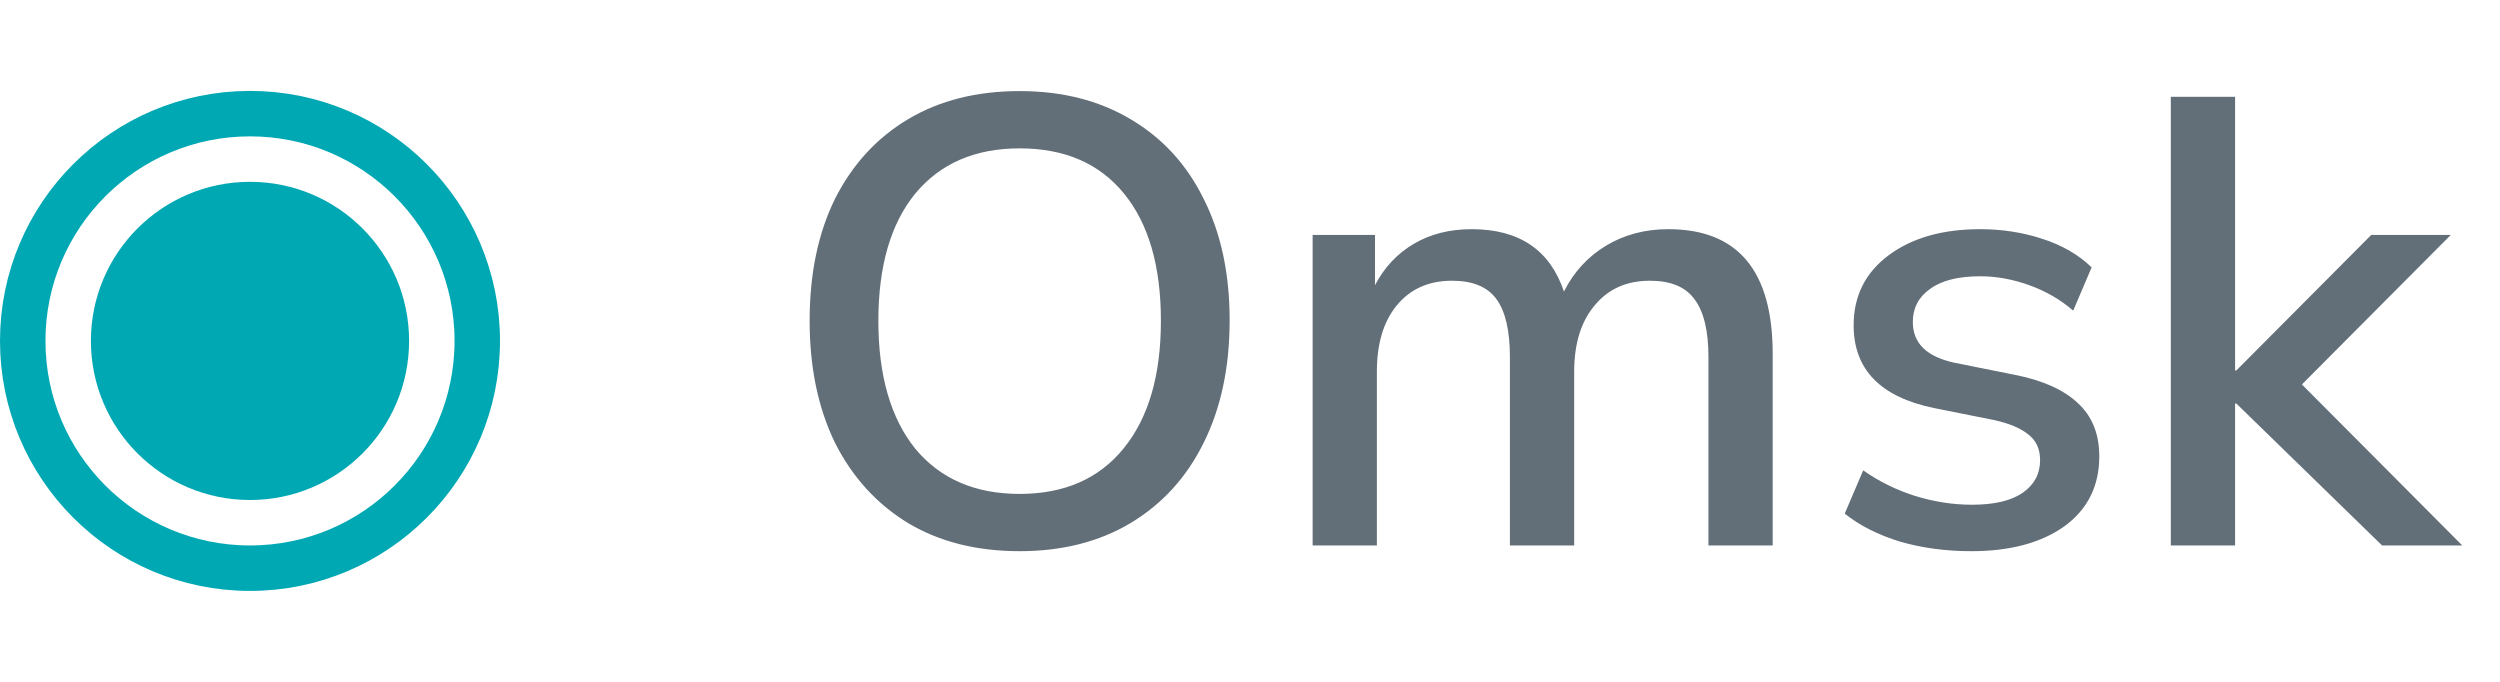 <?xml version="1.0" encoding="UTF-8"?> <svg xmlns="http://www.w3.org/2000/svg" width="55" height="15" viewBox="0 0 55 15" fill="none"> <circle cx="5.5" cy="7.5" r="3.5" fill="#00A8B4"></circle> <circle cx="5.5" cy="7.5" r="5" stroke="#00A8B4"></circle> <path d="M22.432 12.126C21.489 12.126 20.673 11.921 19.982 11.51C19.291 11.09 18.755 10.502 18.372 9.746C17.999 8.981 17.812 8.085 17.812 7.058C17.812 6.022 17.999 5.126 18.372 4.37C18.755 3.614 19.291 3.031 19.982 2.62C20.673 2.209 21.489 2.004 22.432 2.004C23.365 2.004 24.177 2.209 24.868 2.62C25.568 3.031 26.105 3.614 26.478 4.37C26.861 5.126 27.052 6.017 27.052 7.044C27.052 8.08 26.861 8.981 26.478 9.746C26.105 10.502 25.568 11.09 24.868 11.51C24.177 11.921 23.365 12.126 22.432 12.126ZM22.432 10.866C23.412 10.866 24.173 10.535 24.714 9.872C25.265 9.2 25.54 8.262 25.54 7.058C25.54 5.854 25.269 4.921 24.728 4.258C24.187 3.595 23.421 3.264 22.432 3.264C21.452 3.264 20.687 3.595 20.136 4.258C19.595 4.921 19.324 5.854 19.324 7.058C19.324 8.262 19.595 9.2 20.136 9.872C20.687 10.535 21.452 10.866 22.432 10.866ZM28.878 12V5.168H30.25V6.274C30.455 5.882 30.739 5.579 31.104 5.364C31.468 5.149 31.892 5.042 32.377 5.042C33.423 5.042 34.099 5.499 34.407 6.414C34.622 5.985 34.93 5.649 35.331 5.406C35.733 5.163 36.19 5.042 36.703 5.042C38.234 5.042 38.999 5.957 38.999 7.786V12H37.586V7.856C37.586 7.277 37.483 6.853 37.278 6.582C37.081 6.311 36.755 6.176 36.297 6.176C35.784 6.176 35.378 6.358 35.08 6.722C34.781 7.077 34.632 7.562 34.632 8.178V12H33.218V7.856C33.218 7.277 33.12 6.853 32.923 6.582C32.727 6.311 32.401 6.176 31.944 6.176C31.43 6.176 31.024 6.358 30.726 6.722C30.436 7.077 30.291 7.562 30.291 8.178V12H28.878ZM43.37 12.126C42.81 12.126 42.288 12.056 41.802 11.916C41.317 11.767 40.911 11.561 40.584 11.3L40.99 10.348C41.336 10.591 41.714 10.777 42.124 10.908C42.544 11.039 42.964 11.104 43.384 11.104C43.879 11.104 44.252 11.015 44.504 10.838C44.756 10.661 44.882 10.423 44.882 10.124C44.882 9.881 44.798 9.695 44.63 9.564C44.462 9.424 44.21 9.317 43.874 9.242L42.544 8.976C41.368 8.733 40.78 8.127 40.78 7.156C40.78 6.512 41.037 5.999 41.55 5.616C42.064 5.233 42.736 5.042 43.566 5.042C44.042 5.042 44.495 5.112 44.924 5.252C45.363 5.392 45.727 5.602 46.016 5.882L45.61 6.834C45.33 6.591 45.008 6.405 44.644 6.274C44.28 6.143 43.921 6.078 43.566 6.078C43.081 6.078 42.712 6.171 42.46 6.358C42.208 6.535 42.082 6.778 42.082 7.086C42.082 7.553 42.39 7.851 43.006 7.982L44.336 8.248C44.943 8.369 45.4 8.575 45.708 8.864C46.026 9.153 46.184 9.545 46.184 10.04C46.184 10.693 45.928 11.207 45.414 11.58C44.901 11.944 44.22 12.126 43.37 12.126ZM47.758 12V2.13H49.172V8.15H49.2L52.168 5.168H53.918L50.642 8.458L54.17 12H52.406L49.2 8.878H49.172V12H47.758Z" fill="#626E78"></path> </svg> 